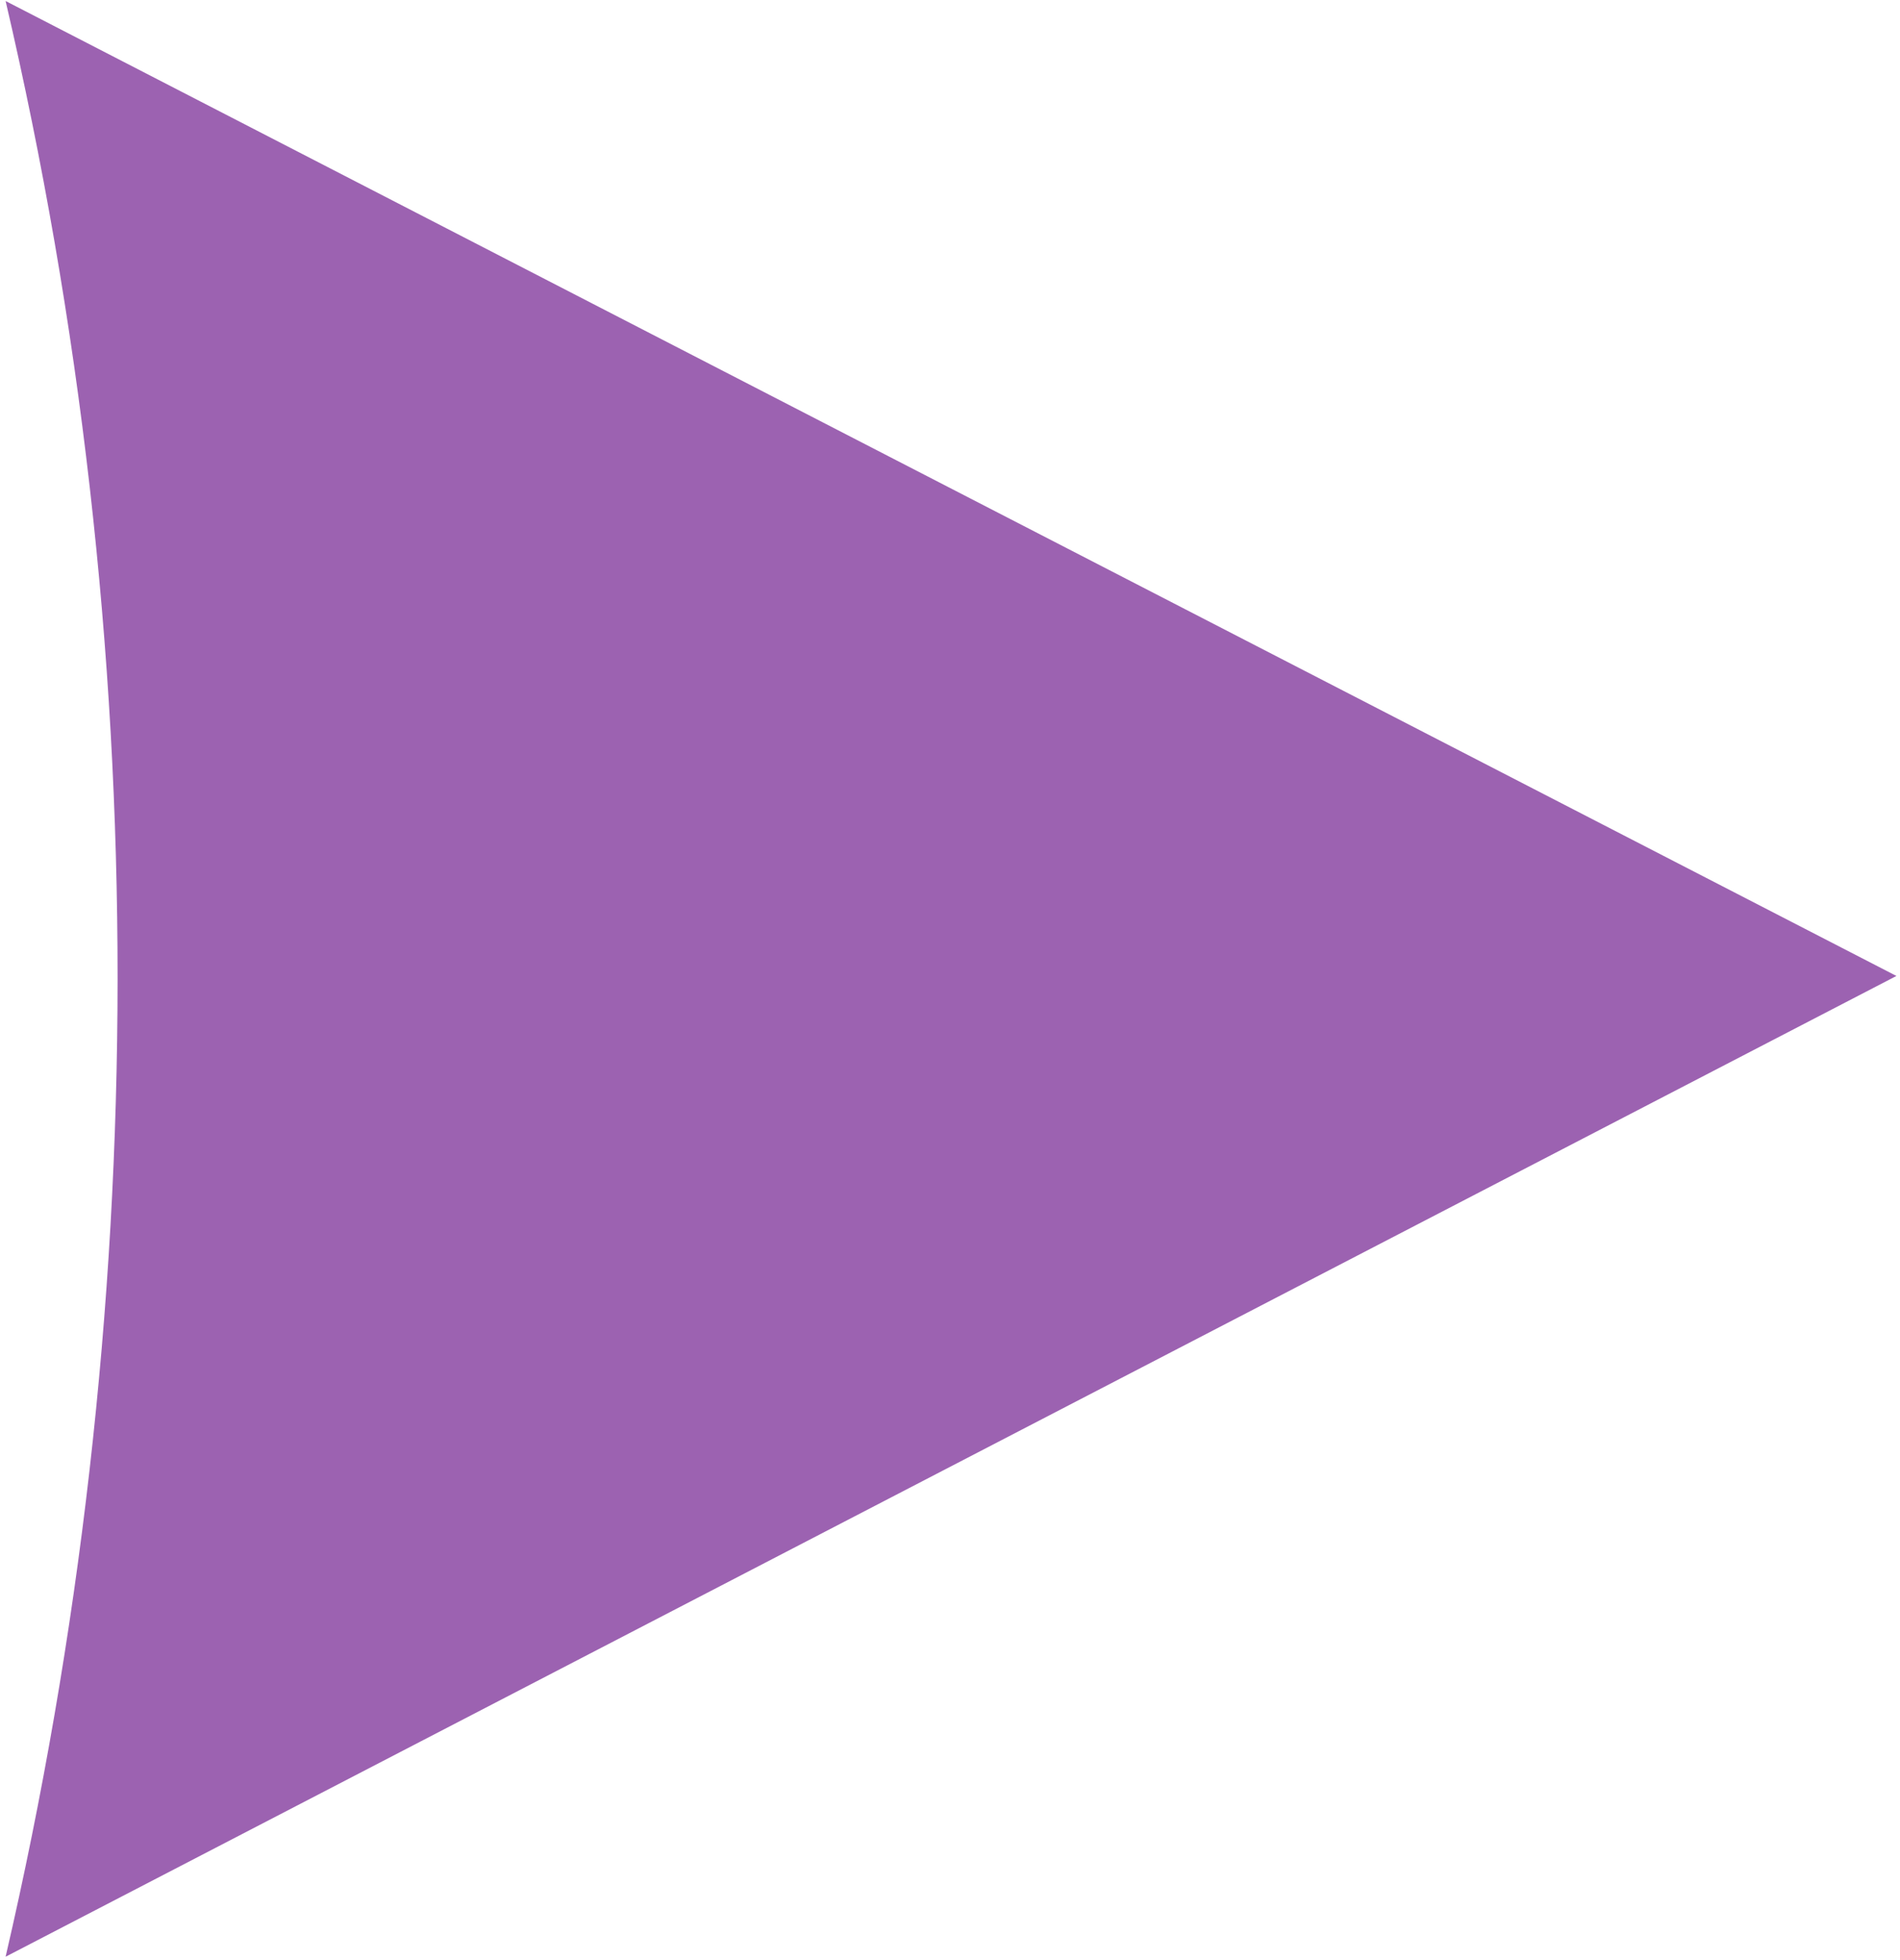 <?xml version="1.0" encoding="UTF-8"?> <svg xmlns="http://www.w3.org/2000/svg" width="287" height="296" viewBox="0 0 287 296" fill="none"> <path fill-rule="evenodd" clip-rule="evenodd" d="M0.847 295.46C23.337 198.583 23.464 97 0.847 0.153V0.153L286.46 147.367L0.847 295.46V295.46Z" fill="#9C62B1"></path> </svg> 